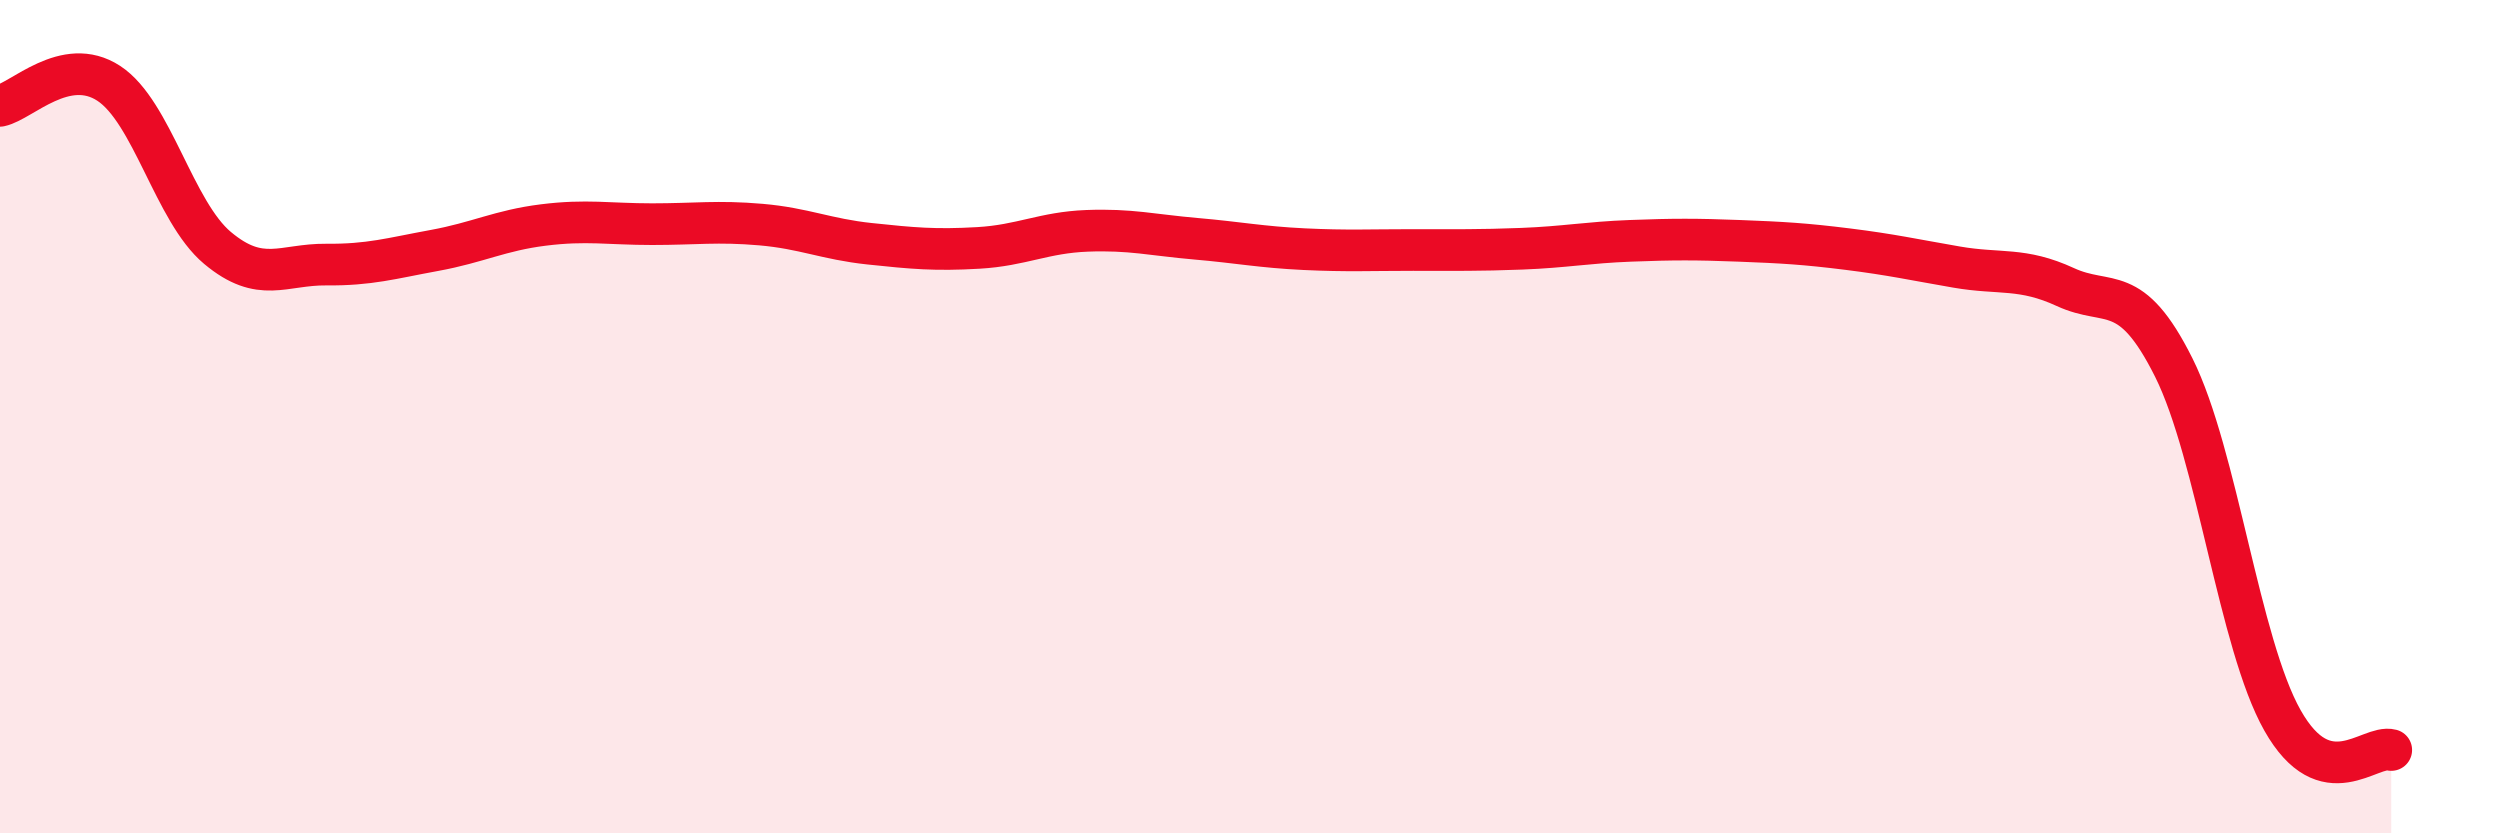 
    <svg width="60" height="20" viewBox="0 0 60 20" xmlns="http://www.w3.org/2000/svg">
      <path
        d="M 0,2.54 C 0.52,2.43 1.57,1.32 2.61,2 C 3.65,2.68 4.18,5.08 5.22,5.95 C 6.26,6.82 6.79,6.34 7.83,6.35 C 8.87,6.36 9.39,6.2 10.43,6.01 C 11.47,5.82 12,5.53 13.04,5.4 C 14.08,5.27 14.61,5.38 15.65,5.38 C 16.69,5.38 17.22,5.3 18.26,5.39 C 19.3,5.48 19.83,5.74 20.87,5.85 C 21.91,5.96 22.44,6.01 23.48,5.95 C 24.52,5.89 25.05,5.58 26.09,5.54 C 27.13,5.5 27.66,5.64 28.7,5.73 C 29.74,5.82 30.26,5.93 31.3,5.98 C 32.34,6.03 32.87,6 33.91,6 C 34.95,6 35.48,6.01 36.52,5.97 C 37.56,5.93 38.09,5.82 39.13,5.78 C 40.17,5.74 40.7,5.74 41.74,5.78 C 42.78,5.82 43.31,5.85 44.35,5.98 C 45.39,6.11 45.92,6.23 46.96,6.41 C 48,6.59 48.53,6.41 49.57,6.89 C 50.61,7.37 51.13,6.74 52.17,8.82 C 53.21,10.9 53.74,15.45 54.78,17.29 C 55.82,19.13 56.87,17.86 57.39,18L57.39 20L0 20Z"
        fill="#EB0A25"
        opacity="0.1"
        stroke-linecap="round"
        stroke-linejoin="round"
      />
      <path
        d="M 0,2.54 C 0.52,2.43 1.57,1.32 2.61,2 C 3.65,2.68 4.18,5.08 5.22,5.95 C 6.26,6.82 6.79,6.34 7.83,6.35 C 8.87,6.36 9.39,6.2 10.43,6.01 C 11.47,5.82 12,5.53 13.04,5.4 C 14.08,5.27 14.61,5.38 15.65,5.38 C 16.69,5.38 17.22,5.3 18.26,5.39 C 19.3,5.48 19.83,5.74 20.87,5.85 C 21.91,5.96 22.44,6.01 23.48,5.95 C 24.52,5.89 25.05,5.58 26.09,5.54 C 27.13,5.5 27.66,5.64 28.7,5.73 C 29.74,5.82 30.26,5.93 31.3,5.98 C 32.34,6.03 32.87,6 33.91,6 C 34.95,6 35.48,6.01 36.52,5.97 C 37.56,5.93 38.09,5.82 39.13,5.78 C 40.17,5.74 40.7,5.74 41.74,5.78 C 42.78,5.82 43.31,5.85 44.35,5.98 C 45.39,6.11 45.92,6.23 46.96,6.41 C 48,6.59 48.53,6.41 49.57,6.89 C 50.61,7.37 51.13,6.74 52.17,8.82 C 53.21,10.9 53.74,15.45 54.78,17.29 C 55.82,19.13 56.87,17.86 57.39,18"
        stroke="#EB0A25"
        stroke-width="1"
        fill="none"
        stroke-linecap="round"
        stroke-linejoin="round"
      />
    </svg>
  